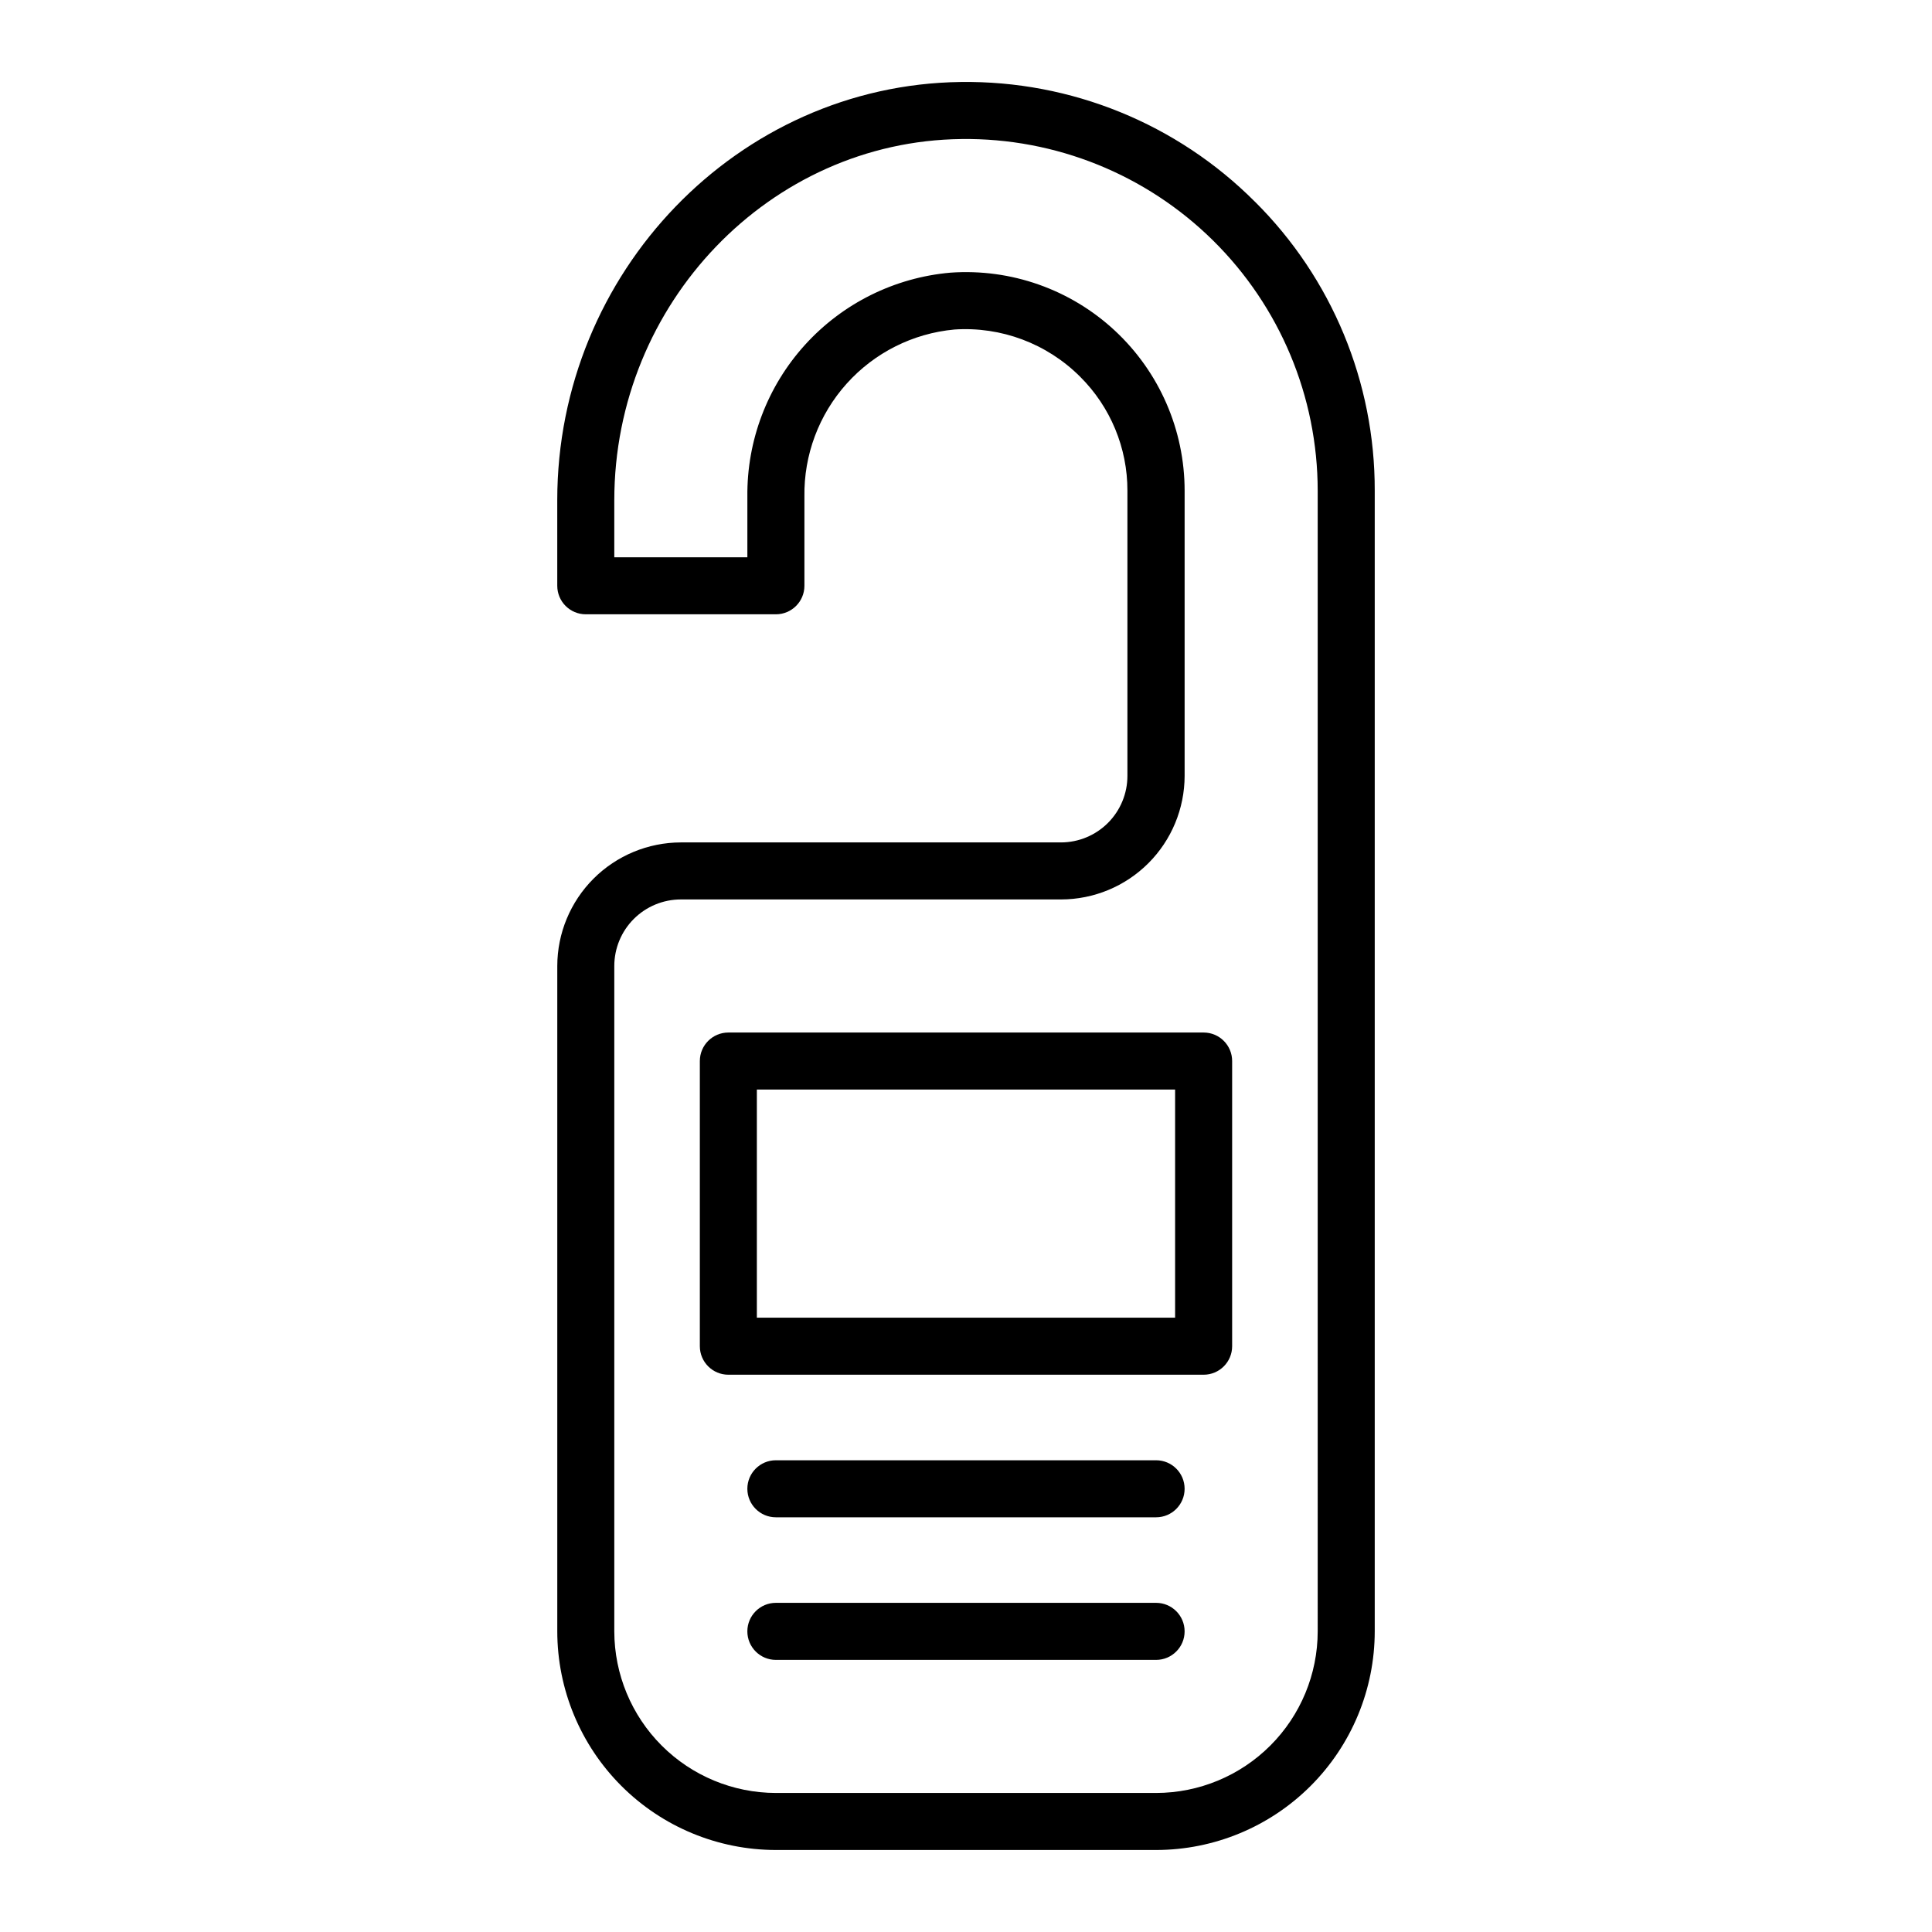<?xml version="1.0" encoding="UTF-8"?>
<!-- Uploaded to: SVG Find, www.svgrepo.com, Generator: SVG Find Mixer Tools -->
<svg fill="#000000" width="800px" height="800px" version="1.1" viewBox="144 144 512 512" xmlns="http://www.w3.org/2000/svg">
 <path d="m476.58 197.47c-20.633-20.695-48.77-32.148-77.992-31.742-58.945 0.754-106.91 50.383-106.91 110.84l0.004 22.672c0 4.172 3.383 7.555 7.559 7.555h50.379c4.176 0 7.559-3.383 7.559-7.555v-23.629c-0.176-11.035 3.824-21.727 11.195-29.938 7.367-8.211 17.566-13.336 28.555-14.348 12.383-0.836 24.523 3.719 33.301 12.492 8.051 7.996 12.57 18.883 12.547 30.23v75.57c0 4.668-1.852 9.145-5.148 12.453-3.297 3.305-7.769 5.168-12.438 5.18h-100.76c-8.68 0.016-17 3.469-23.141 9.605-6.137 6.141-9.594 14.461-9.605 23.145v176.33c0.012 15.363 6.121 30.09 16.984 40.953 10.863 10.863 25.59 16.973 40.953 16.984h100.76c15.363-0.012 30.09-6.121 40.953-16.984 10.863-10.863 16.973-25.59 16.984-40.953v-302.29c0.07-28.742-11.355-56.316-31.738-76.578zm16.625 378.86c-0.012 11.352-4.527 22.238-12.559 30.266-8.027 8.027-18.91 12.543-30.266 12.559h-100.76c-11.352-0.016-22.238-4.531-30.266-12.559-8.027-8.027-12.543-18.914-12.559-30.266v-176.33c0-4.68 1.859-9.164 5.164-12.469 3.309-3.309 7.793-5.168 12.469-5.168h100.76c8.684-0.012 17.004-3.465 23.145-9.605 6.137-6.137 9.59-14.461 9.605-23.141v-75.57c0-16.082-6.688-31.441-18.461-42.402-11.77-10.961-27.566-16.531-43.609-15.387-14.797 1.297-28.559 8.129-38.535 19.129-9.977 11.004-15.43 25.371-15.273 40.223v16.07h-35.266v-15.113c0-52.195 41.262-95.168 91.996-95.723v-0.004c24.926-0.309 48.934 9.371 66.676 26.883 17.738 17.512 27.727 41.398 27.738 66.324zm-156.18-158.7c-4.176 0-7.559 3.383-7.559 7.555v75.574c0 4.172 3.383 7.555 7.559 7.555h125.95c4.172 0 7.555-3.383 7.555-7.555v-75.574c0-4.172-3.383-7.555-7.555-7.555zm118.39 75.57h-110.84v-60.457h110.84zm2.519 45.344c0 4.172-3.383 7.555-7.559 7.555h-100.76c-4.172 0-7.559-3.383-7.559-7.555 0-4.176 3.387-7.559 7.559-7.559h100.76c4.176 0 7.559 3.383 7.559 7.559zm0 37.785c0 4.172-3.383 7.559-7.559 7.559h-100.76c-4.172 0-7.559-3.387-7.559-7.559 0-4.176 3.387-7.559 7.559-7.559h100.76c4.176 0 7.559 3.383 7.559 7.559z"/>
</svg>